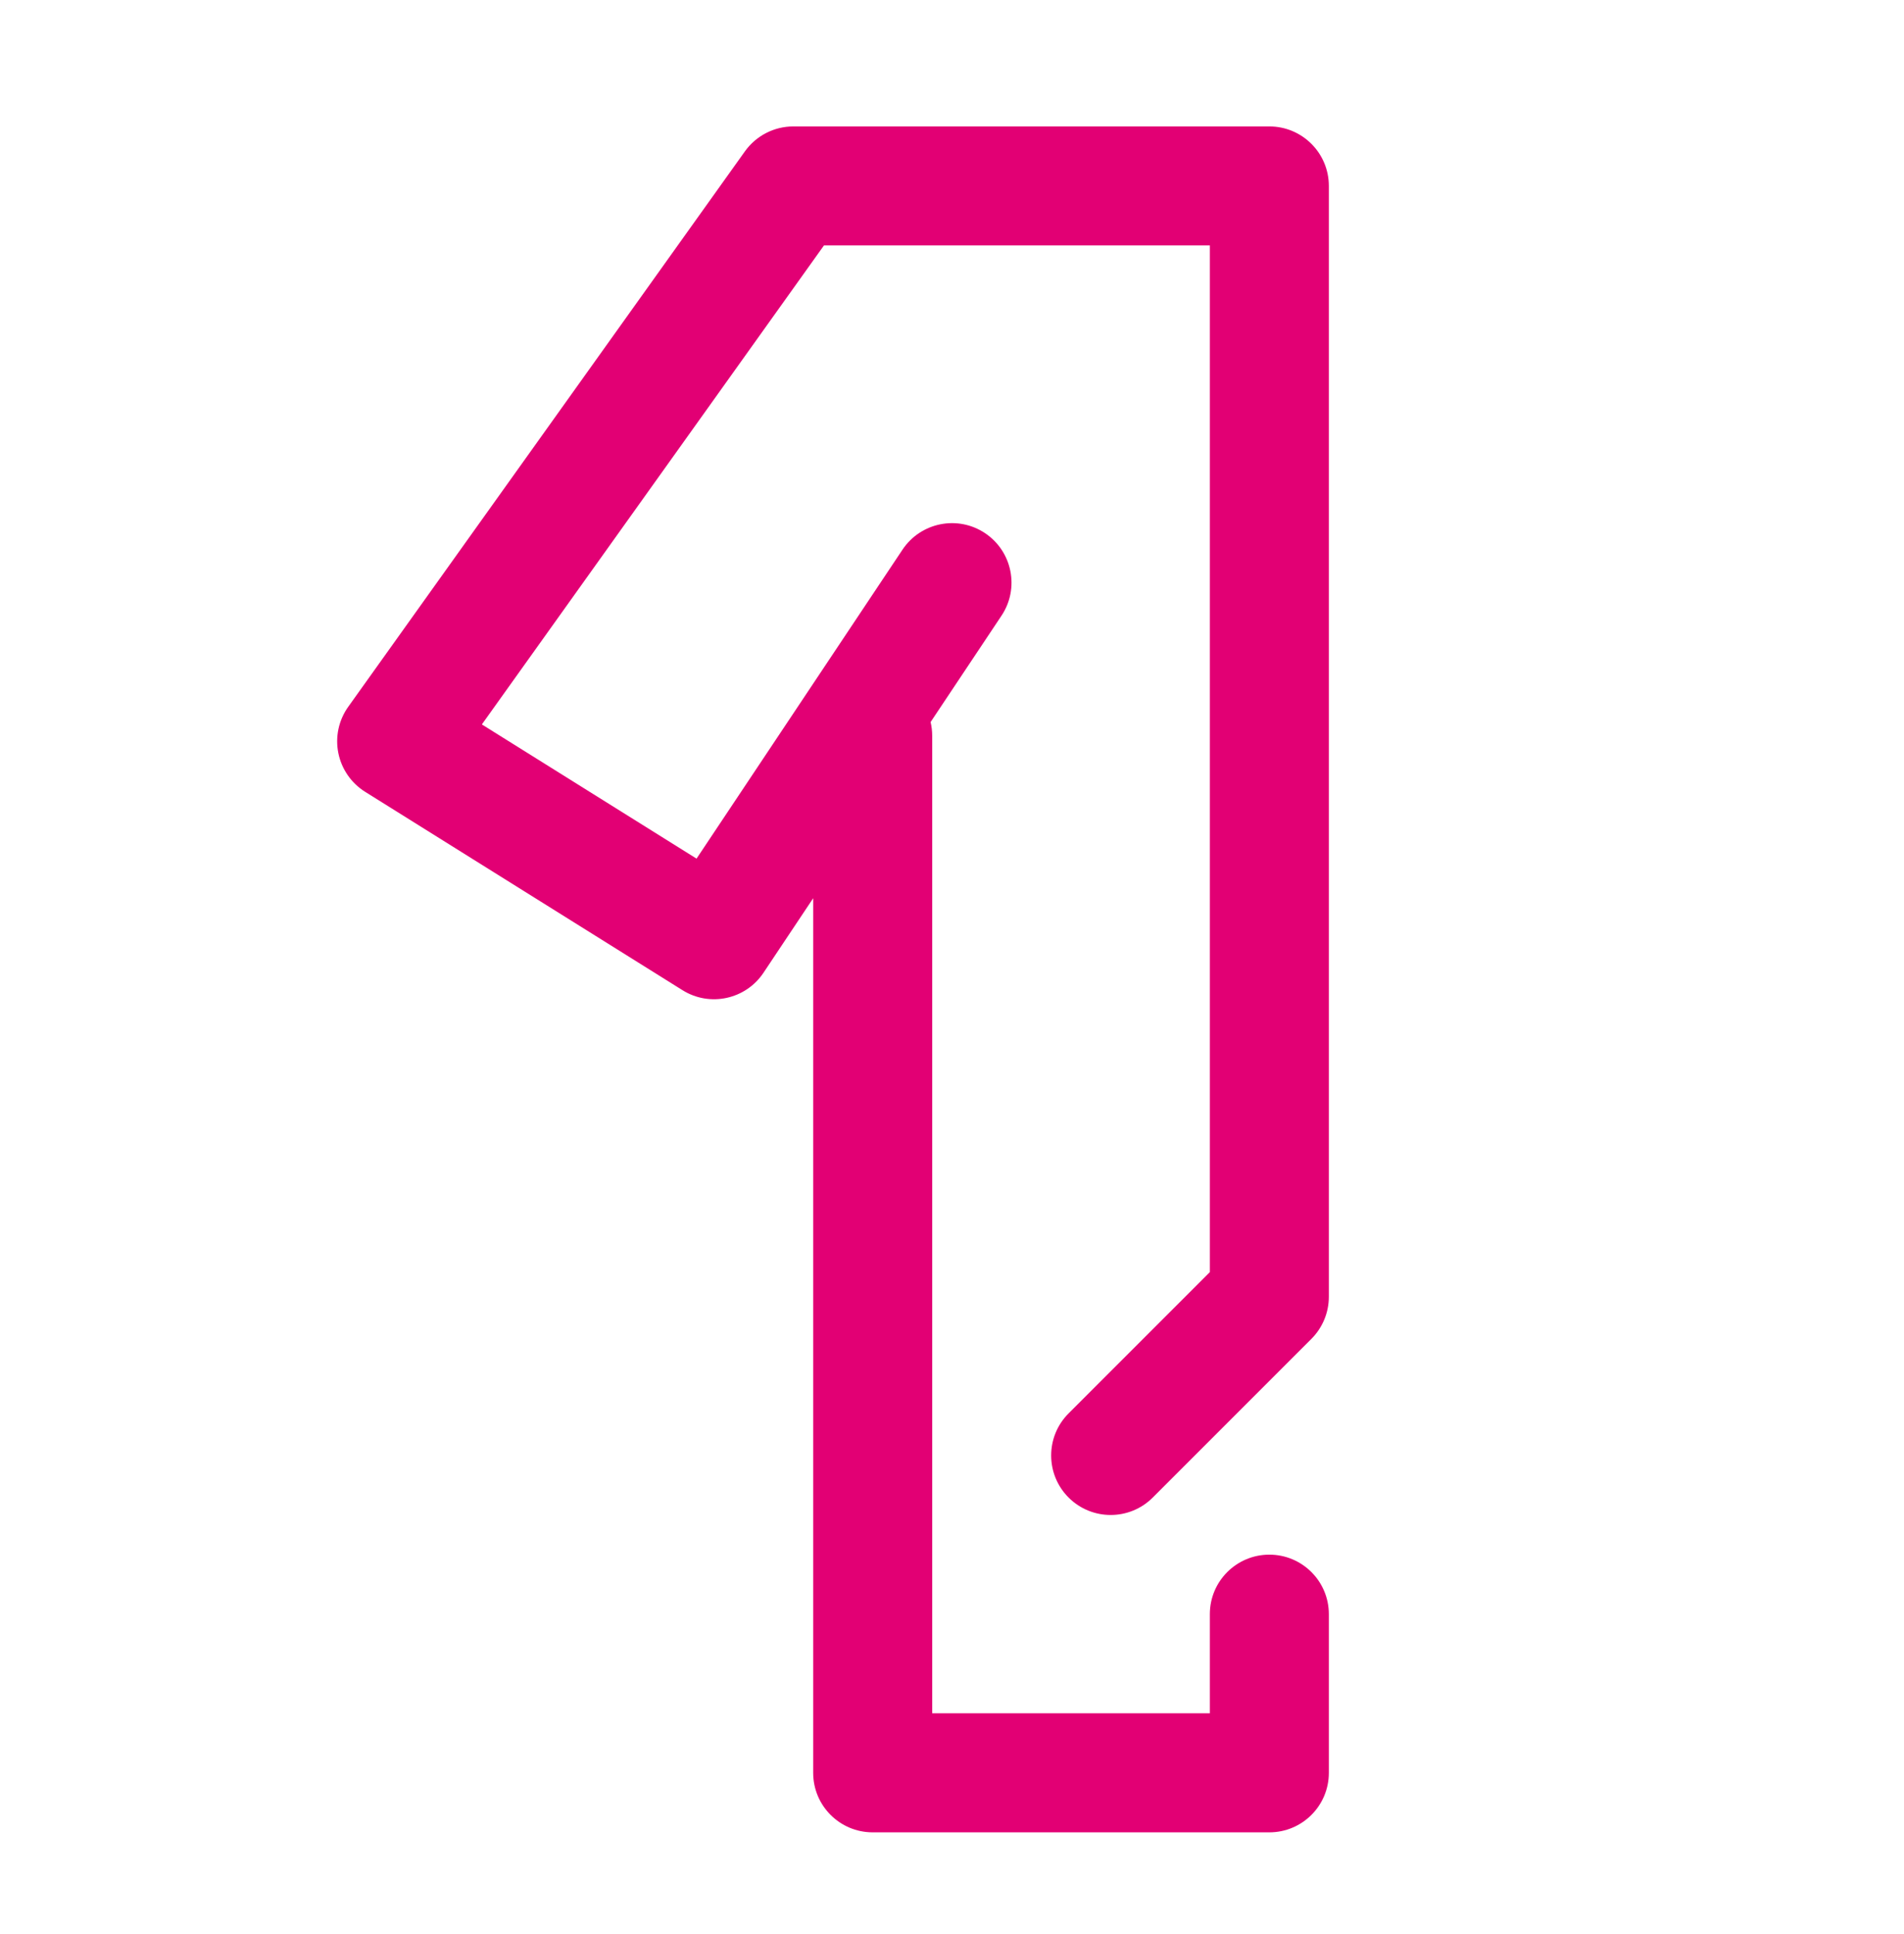 <svg width="64" height="65" viewBox="0 0 64 65" fill="none" xmlns="http://www.w3.org/2000/svg">
<path fill-rule="evenodd" clip-rule="evenodd" d="M25.039 5.087C25.415 4.561 26.021 4.249 26.667 4.249H42.667C43.771 4.249 44.667 5.144 44.667 6.249V43.582C44.667 44.113 44.456 44.621 44.081 44.997L38.748 50.33C37.967 51.111 36.7 51.111 35.919 50.33C35.138 49.549 35.138 48.282 35.919 47.502L40.667 42.754V8.249H27.696L16.197 24.347L23.413 28.857L30.336 18.473C30.949 17.554 32.191 17.305 33.11 17.918C34.029 18.531 34.277 19.773 33.664 20.692L31.281 24.267C31.315 24.414 31.334 24.567 31.334 24.725V57.582H40.667V54.249C40.667 53.144 41.562 52.249 42.667 52.249C43.771 52.249 44.667 53.144 44.667 54.249V59.582C44.667 60.687 43.771 61.582 42.667 61.582H29.334C28.229 61.582 27.334 60.687 27.334 59.582V30.188L25.664 32.692C25.064 33.592 23.857 33.852 22.94 33.278L12.274 26.612C11.806 26.319 11.479 25.846 11.372 25.305C11.264 24.764 11.385 24.202 11.706 23.753L25.039 5.087Z" fill="#E20074"/>
</svg>
